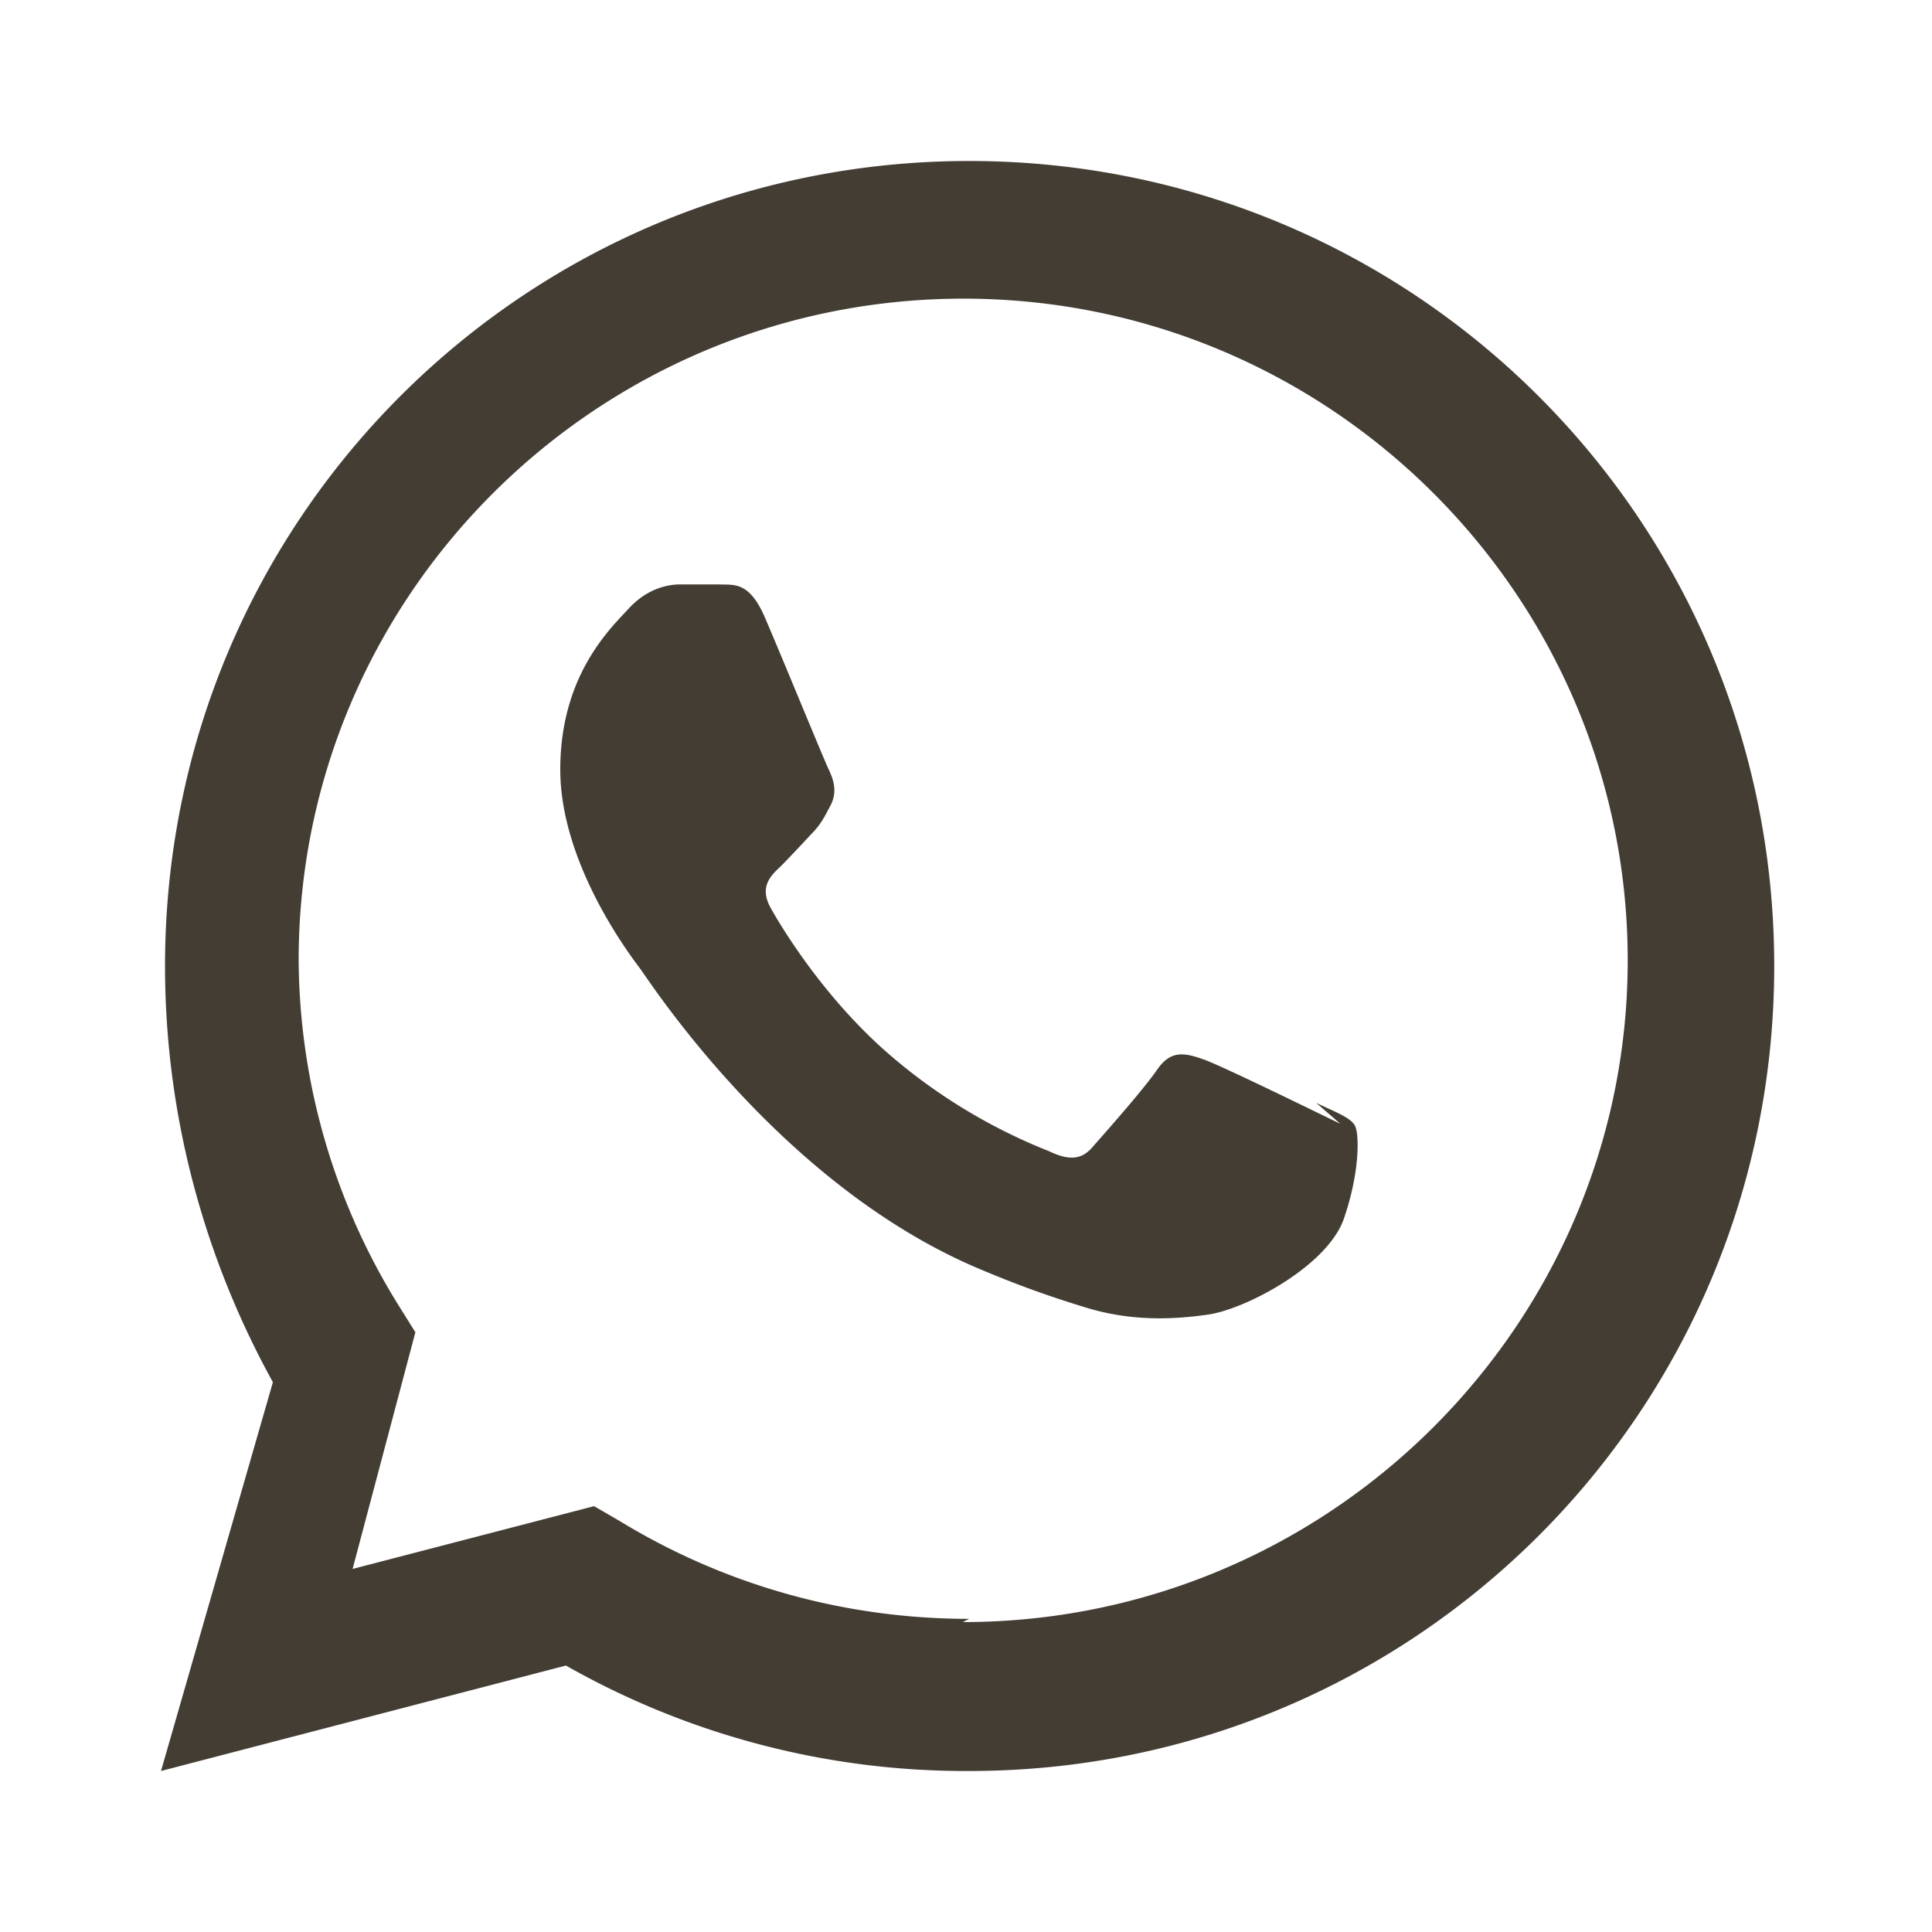 <svg xmlns="http://www.w3.org/2000/svg" width="24" height="24" viewBox="0 0 24 24" fill="#433d34">
    <path d="M12.04 2C6.51 2 2.05 6.46 2.05 12c0 1.86.49 3.63 1.34 5.17L2 22l5.03-1.31A10.06 10.06 0 0 0 12.04 22c5.53 0 10-4.46 10-10S17.57 2 12.04 2zm0 18.11c-1.55 0-3.04-.42-4.35-1.22l-.31-.18-3 .78.78-2.94-.2-.32a8.21 8.21 0 0 1-1.25-4.3c0-4.53 3.7-8.22 8.26-8.22s8.25 3.7 8.25 8.22-3.7 8.22-8.26 8.22zm4.61-6.15c-.25-.12-1.47-.72-1.7-.8-.23-.08-.4-.12-.57.12-.17.25-.66.8-.8.96-.14.17-.3.18-.55.06a6.94 6.94 0 0 1-2.05-1.26c-.76-.68-1.26-1.5-1.4-1.75-.15-.26-.02-.4.11-.52.1-.1.25-.26.38-.4.13-.13.17-.22.25-.37.08-.16.04-.3-.02-.43-.06-.12-.57-1.37-.79-1.88-.2-.48-.4-.42-.57-.43h-.49c-.17 0-.42.06-.64.3-.23.25-.85.83-.85 2 0 1.17.87 2.31.99 2.47.12.16 1.71 2.64 4.14 3.7.58.25 1.03.4 1.39.51.58.18 1.11.15 1.53.09.47-.07 1.47-.6 1.68-1.18.2-.57.2-1.06.14-1.17-.06-.1-.23-.16-.48-.28z"/>
</svg>

